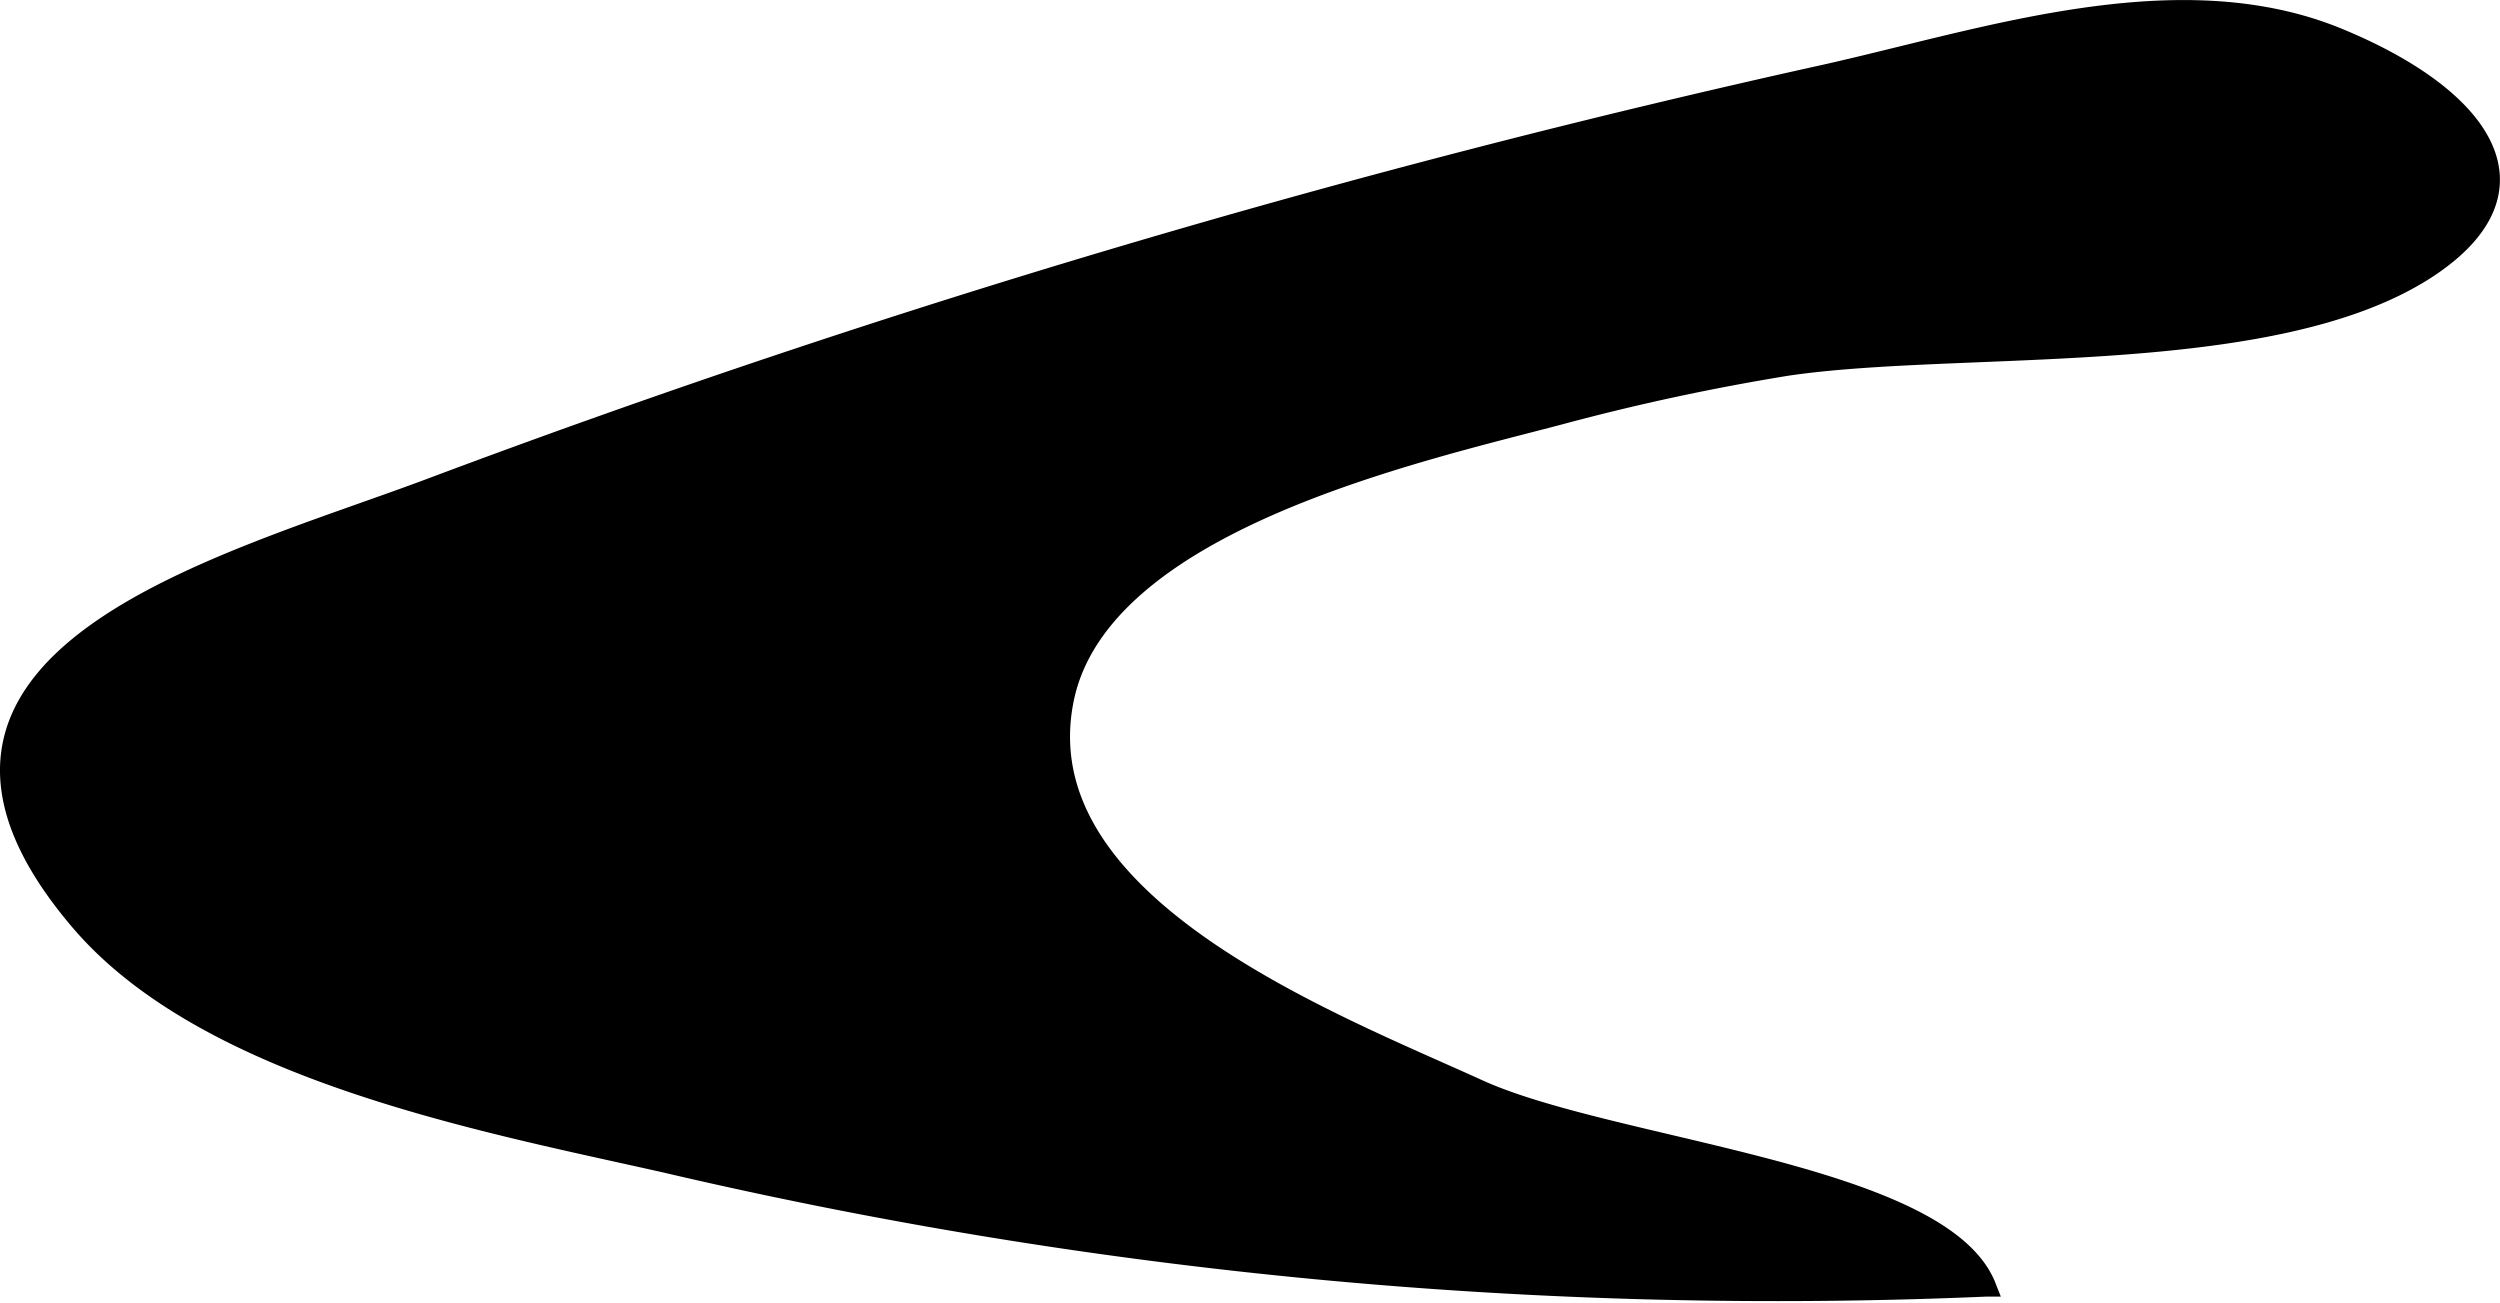 <?xml version="1.0" encoding="UTF-8"?>
<svg xmlns="http://www.w3.org/2000/svg"
     version="1.1"
     width="6.774mm"
     height="3.531mm"
     viewBox="0 0 19.201 10.008">
   <defs>
      <style type="text/css"><![CDATA[
      .a {
        stroke: #000;
        stroke-miterlimit: 10;
        stroke-width: 0.15px;
        fill-rule: evenodd;
      }
    ]]></style>
   </defs>
   <path class="a"
         d="M11.985,3.185c-1.1.291-3.539.823-3.813,2.189-.315,1.572,2.043,2.472,3.178,2.989,1.02.467,3.565.645,3.907,1.52a37.426,37.426,0,0,1-10.149-.952C3.722,8.619,1.59,8.226.61,7.07-1.12,5.034,1.764,4.332,3.338,3.736a79.07,79.07,0,0,1,10.693-3.169c1.23-.277,2.703-.781,3.927-.277,1.089.448,1.624,1.159.679,1.776-1.191.774-3.58.546-4.918.746A17.537,17.537,0,0,0,11.985,3.185Z"/>
</svg>
